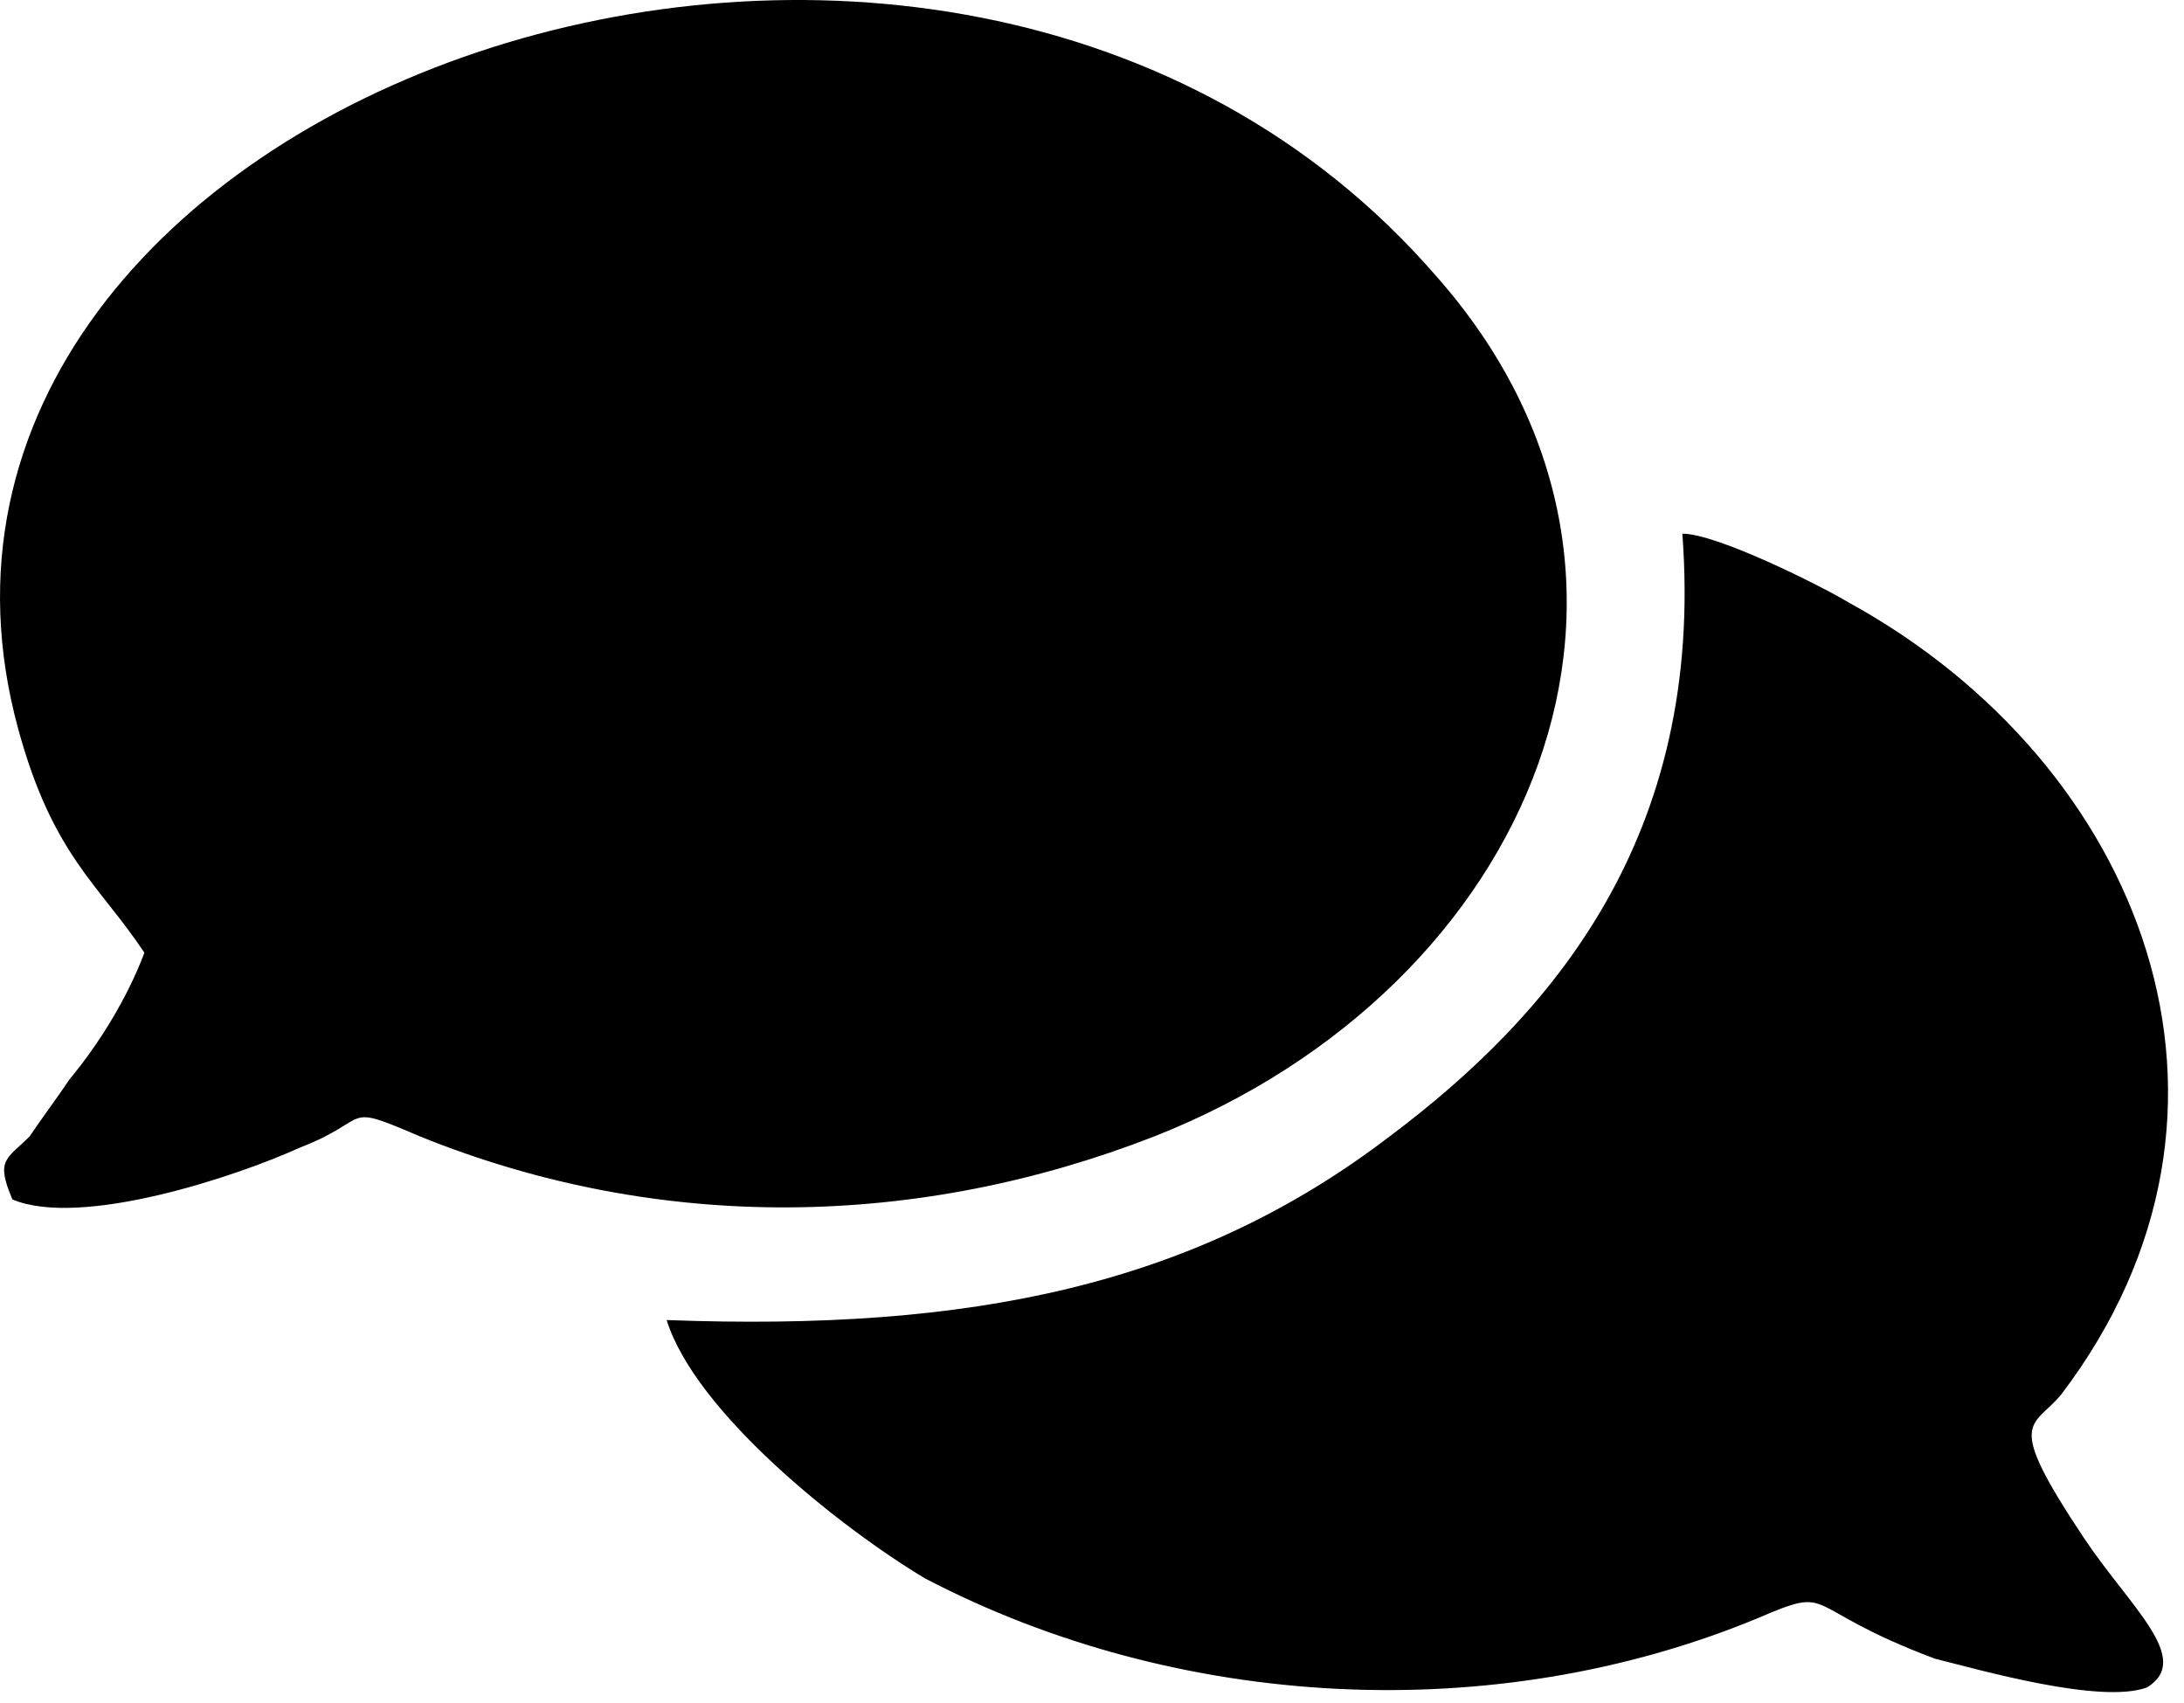 <svg width="59" height="46" viewBox="0 0 59 46" fill="none" xmlns="http://www.w3.org/2000/svg">
<path fill-rule="evenodd" clip-rule="evenodd" d="M49.944 16.274C49.169 15.809 46.379 14.414 45.448 14.414C46.068 22.63 41.883 27.436 37.542 30.692C32.271 34.722 26.225 35.963 18.009 35.653C18.784 38.133 22.659 41.234 24.985 42.629C31.806 46.194 40.333 46.66 47.464 43.714C49.634 42.784 48.549 43.404 52.27 44.799C53.51 45.109 56.765 46.039 58.005 45.574C59.246 44.799 57.54 43.404 56.3 41.544C54.13 38.288 54.905 38.598 55.68 37.668C61.571 29.917 57.85 20.615 49.944 16.274ZM0.336 32.397C2.196 33.172 6.382 31.777 8.087 31.002C10.102 30.227 9.172 29.762 11.342 30.692C17.854 33.327 24.83 33.172 31.186 30.692C41.418 26.661 46.068 15.654 38.782 7.438C25.45 -7.91 -4.16 2.632 0.491 19.685C1.421 23.096 2.661 23.871 3.901 25.731C3.436 26.971 2.661 28.211 1.886 29.142C1.576 29.607 1.111 30.227 0.801 30.692C0.181 31.312 -0.129 31.312 0.336 32.397Z" fill="black"/>
</svg>
